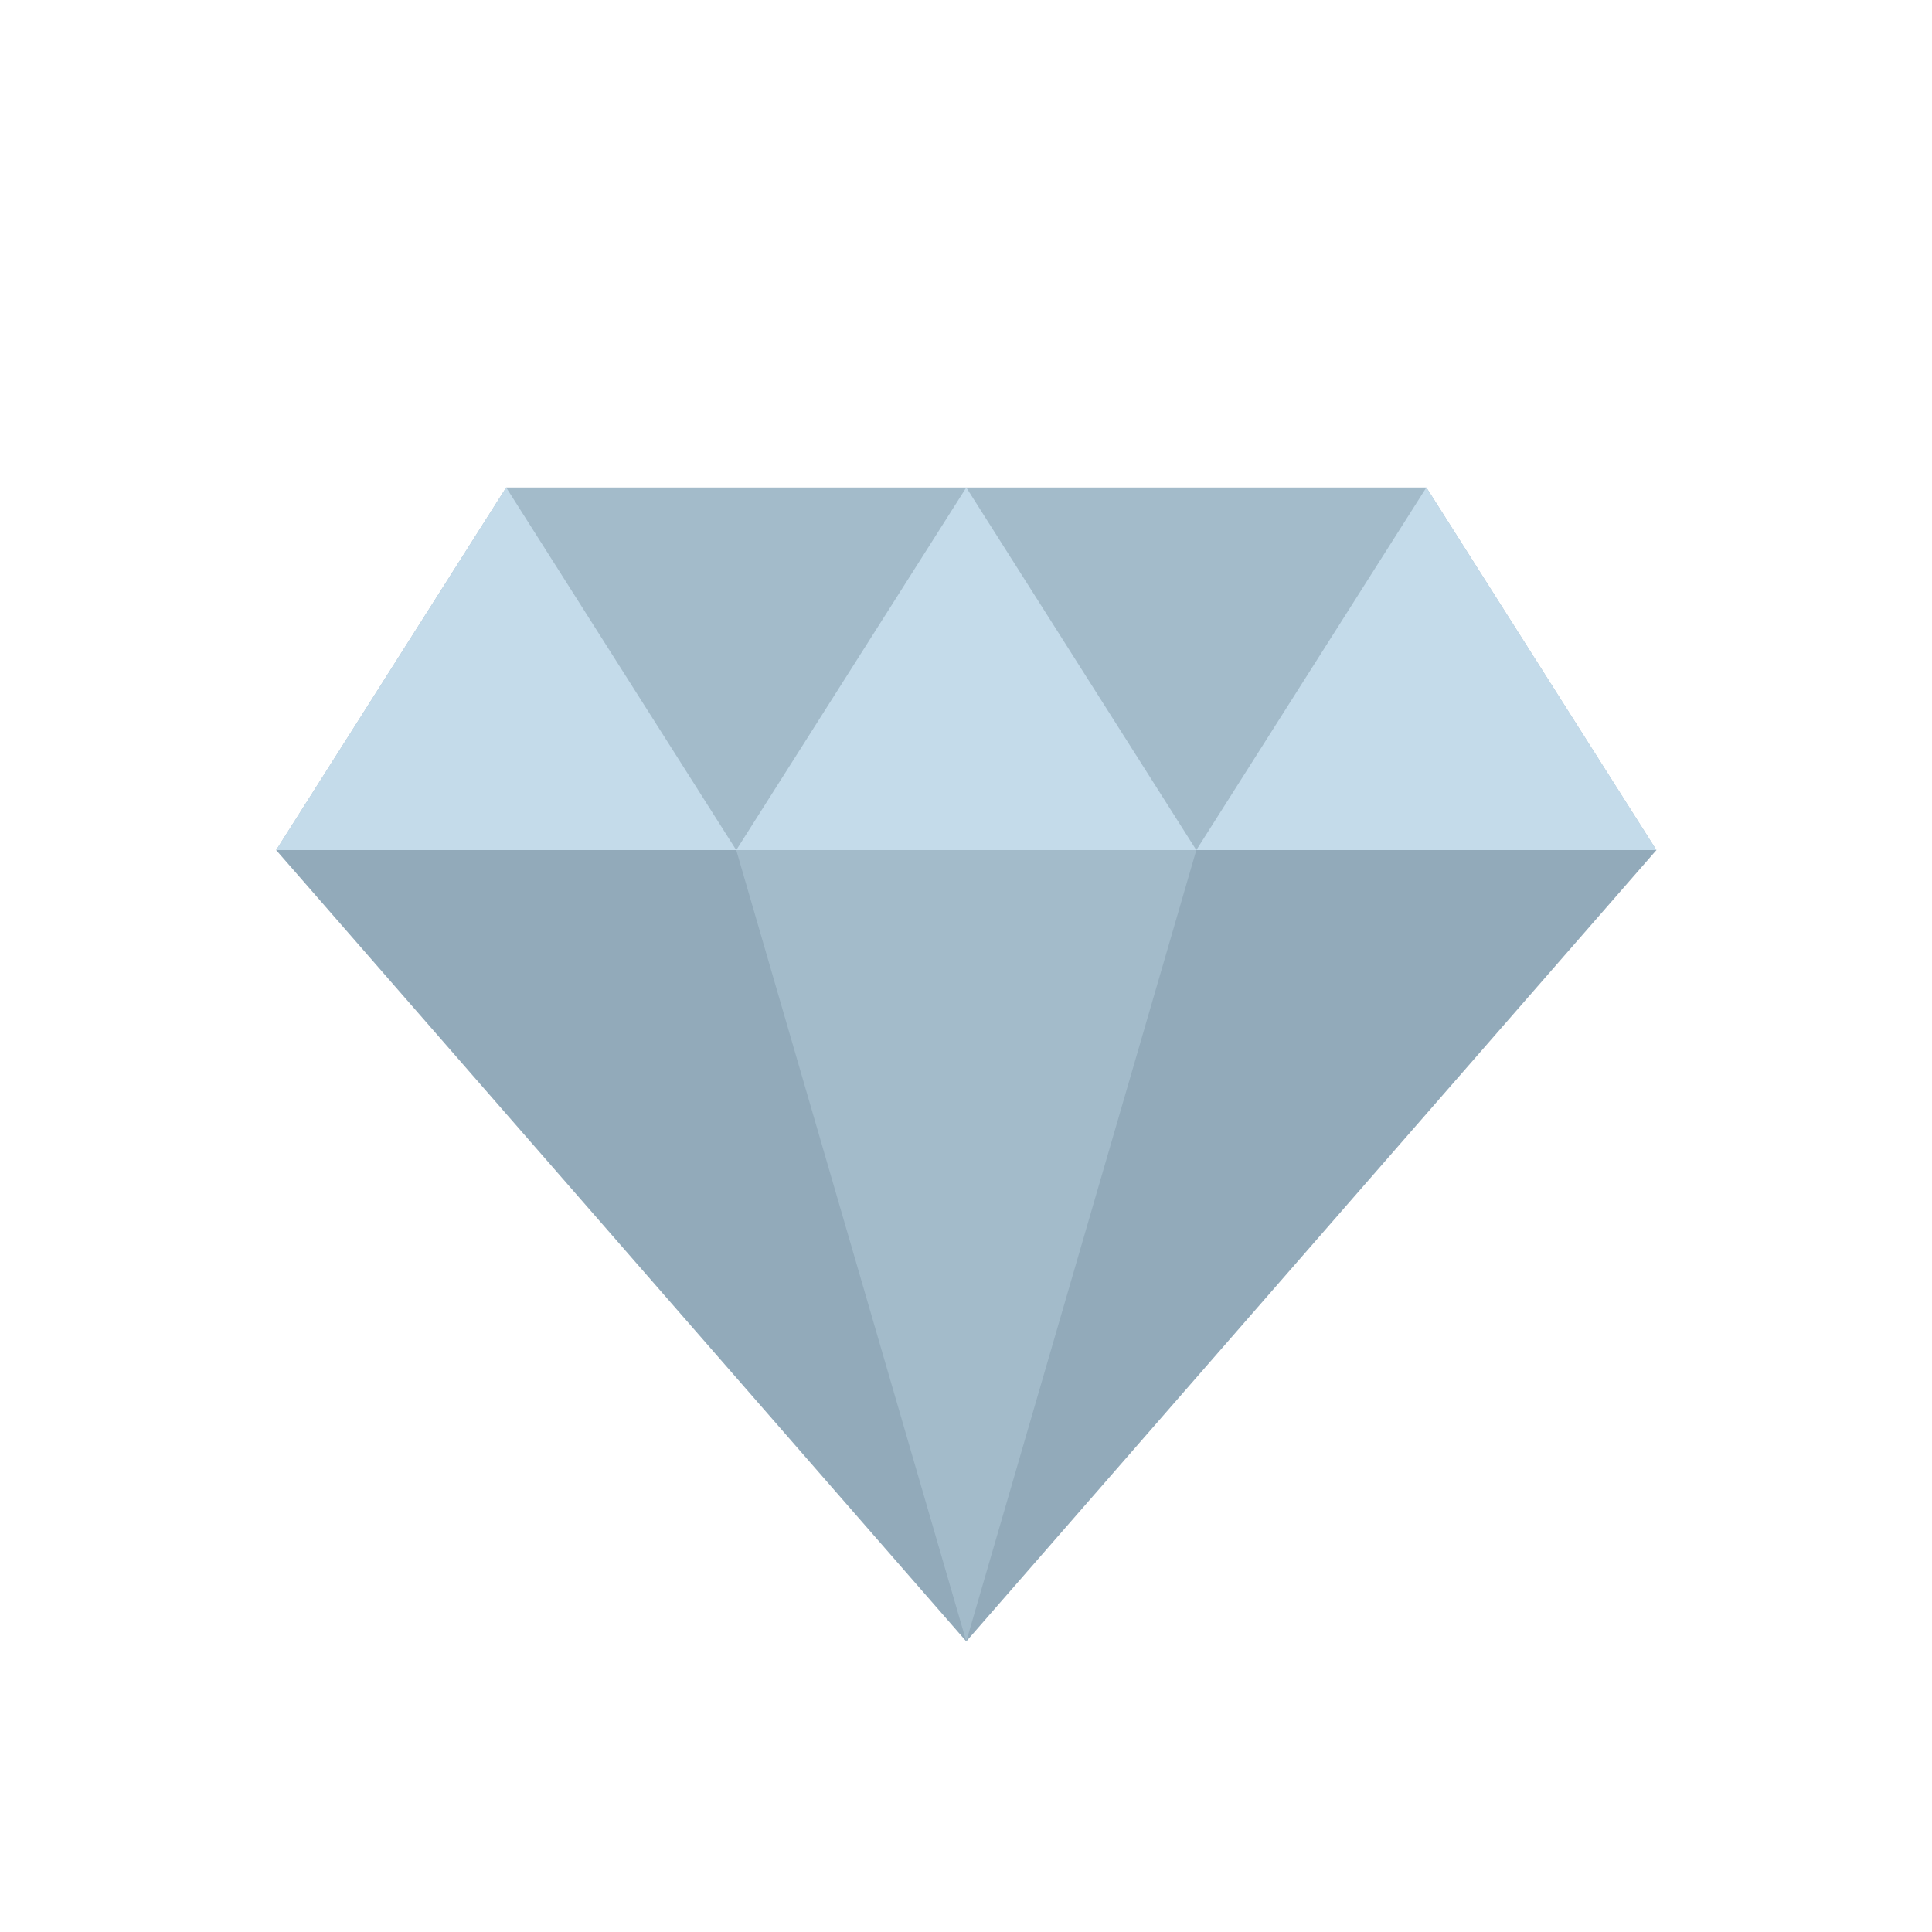 <svg id="epnw34oq52qr1" xmlns="http://www.w3.org/2000/svg" xmlns:xlink="http://www.w3.org/1999/xlink" viewBox="0 0 180 180" shape-rendering="geometricPrecision" text-rendering="geometricPrecision"><style><![CDATA[#epnw34oq52qr13_ts {animation: epnw34oq52qr13_ts__ts 2000ms linear infinite normal forwards}@keyframes epnw34oq52qr13_ts__ts { 0% {transform: translate(68.009px,75.803px) scale(1,1)} 25% {transform: translate(68.009px,75.803px) scale(1.528,1.528)} 50% {transform: translate(68.009px,75.803px) scale(1,1)} 100% {transform: translate(68.009px,75.803px) scale(1,1)} }#epnw34oq52qr13 {animation: epnw34oq52qr13_c_o 2000ms linear infinite normal forwards}@keyframes epnw34oq52qr13_c_o { 0% {opacity: 0} 10% {opacity: 1} 40% {opacity: 1} 50% {opacity: 0} 100% {opacity: 0} }#epnw34oq52qr14_ts {animation: epnw34oq52qr14_ts__ts 2000ms linear infinite normal forwards}@keyframes epnw34oq52qr14_ts__ts { 0% {transform: translate(123.095px,95.426px) scale(0.91,0.91)} 50% {transform: translate(123.095px,95.426px) scale(0.91,0.91)} 75% {transform: translate(123.095px,95.426px) scale(1.109,1.109)} 100% {transform: translate(123.095px,95.426px) scale(0.665,0.665)} }#epnw34oq52qr14 {animation: epnw34oq52qr14_c_o 2000ms linear infinite normal forwards}@keyframes epnw34oq52qr14_c_o { 0% {opacity: 0} 50% {opacity: 0} 60% {opacity: 1} 90% {opacity: 1} 100% {opacity: 0} }#epnw34oq52qr15_ts {animation: epnw34oq52qr15_ts__ts 2000ms linear infinite normal forwards}@keyframes epnw34oq52qr15_ts__ts { 0% {transform: translate(133.852px,47.171px) scale(0.665,0.665)} 25% {transform: translate(133.852px,47.171px) scale(0.665,0.665)} 50% {transform: translate(133.852px,47.171px) scale(0.889,0.889)} 75% {transform: translate(133.852px,47.171px) scale(0.665,0.665)} 100% {transform: translate(133.852px,47.171px) scale(0.665,0.665)} }#epnw34oq52qr15 {animation: epnw34oq52qr15_c_o 2000ms linear infinite normal forwards}@keyframes epnw34oq52qr15_c_o { 0% {opacity: 0} 25% {opacity: 0} 35% {opacity: 1} 65% {opacity: 1} 75% {opacity: 0} 100% {opacity: 0} }#epnw34oq52qr27_ts {animation: epnw34oq52qr27_ts__ts 2000ms linear infinite normal forwards}@keyframes epnw34oq52qr27_ts__ts { 0% {transform: translate(68.009px,75.803px) scale(1,1)} 25% {transform: translate(68.009px,75.803px) scale(1.528,1.528)} 50% {transform: translate(68.009px,75.803px) scale(1,1)} 100% {transform: translate(68.009px,75.803px) scale(1,1)} }#epnw34oq52qr27 {animation: epnw34oq52qr27_c_o 2000ms linear infinite normal forwards}@keyframes epnw34oq52qr27_c_o { 0% {opacity: 0} 10% {opacity: 1} 40% {opacity: 1} 50% {opacity: 0} 100% {opacity: 0} }#epnw34oq52qr28_ts {animation: epnw34oq52qr28_ts__ts 2000ms linear infinite normal forwards}@keyframes epnw34oq52qr28_ts__ts { 0% {transform: translate(123.095px,95.426px) scale(0.91,0.91)} 50% {transform: translate(123.095px,95.426px) scale(0.91,0.91)} 75% {transform: translate(123.095px,95.426px) scale(1.109,1.109)} 100% {transform: translate(123.095px,95.426px) scale(0.665,0.665)} }#epnw34oq52qr28 {animation: epnw34oq52qr28_c_o 2000ms linear infinite normal forwards}@keyframes epnw34oq52qr28_c_o { 0% {opacity: 0} 50% {opacity: 0} 60% {opacity: 1} 90% {opacity: 1} 100% {opacity: 0} }#epnw34oq52qr29_ts {animation: epnw34oq52qr29_ts__ts 2000ms linear infinite normal forwards}@keyframes epnw34oq52qr29_ts__ts { 0% {transform: translate(133.852px,47.171px) scale(0.665,0.665)} 25% {transform: translate(133.852px,47.171px) scale(0.665,0.665)} 50% {transform: translate(133.852px,47.171px) scale(0.889,0.889)} 75% {transform: translate(133.852px,47.171px) scale(0.665,0.665)} 100% {transform: translate(133.852px,47.171px) scale(0.665,0.665)} }#epnw34oq52qr29 {animation: epnw34oq52qr29_c_o 2000ms linear infinite normal forwards}@keyframes epnw34oq52qr29_c_o { 0% {opacity: 0} 25% {opacity: 0} 35% {opacity: 1} 65% {opacity: 1} 75% {opacity: 0} 100% {opacity: 0} }#epnw34oq52qr41_ts {animation: epnw34oq52qr41_ts__ts 2000ms linear infinite normal forwards}@keyframes epnw34oq52qr41_ts__ts { 0% {transform: translate(68.009px,75.803px) scale(1,1)} 25% {transform: translate(68.009px,75.803px) scale(1.528,1.528)} 50% {transform: translate(68.009px,75.803px) scale(1,1)} 100% {transform: translate(68.009px,75.803px) scale(1,1)} }#epnw34oq52qr41 {animation: epnw34oq52qr41_c_o 2000ms linear infinite normal forwards}@keyframes epnw34oq52qr41_c_o { 0% {opacity: 0} 10% {opacity: 1} 40% {opacity: 1} 50% {opacity: 0} 100% {opacity: 0} }#epnw34oq52qr42_ts {animation: epnw34oq52qr42_ts__ts 2000ms linear infinite normal forwards}@keyframes epnw34oq52qr42_ts__ts { 0% {transform: translate(123.095px,95.426px) scale(0.91,0.91)} 50% {transform: translate(123.095px,95.426px) scale(0.91,0.91)} 75% {transform: translate(123.095px,95.426px) scale(1.109,1.109)} 100% {transform: translate(123.095px,95.426px) scale(0.665,0.665)} }#epnw34oq52qr42 {animation: epnw34oq52qr42_c_o 2000ms linear infinite normal forwards}@keyframes epnw34oq52qr42_c_o { 0% {opacity: 0} 50% {opacity: 0} 60% {opacity: 1} 90% {opacity: 1} 100% {opacity: 0} }#epnw34oq52qr43_ts {animation: epnw34oq52qr43_ts__ts 2000ms linear infinite normal forwards}@keyframes epnw34oq52qr43_ts__ts { 0% {transform: translate(133.852px,47.171px) scale(0.665,0.665)} 25% {transform: translate(133.852px,47.171px) scale(0.665,0.665)} 50% {transform: translate(133.852px,47.171px) scale(0.889,0.889)} 75% {transform: translate(133.852px,47.171px) scale(0.665,0.665)} 100% {transform: translate(133.852px,47.171px) scale(0.665,0.665)} }#epnw34oq52qr43 {animation: epnw34oq52qr43_c_o 2000ms linear infinite normal forwards}@keyframes epnw34oq52qr43_c_o { 0% {opacity: 0} 25% {opacity: 0} 35% {opacity: 1} 65% {opacity: 1} 75% {opacity: 0} 100% {opacity: 0} }#epnw34oq52qr53_ts {animation: epnw34oq52qr53_ts__ts 2000ms linear infinite normal forwards}@keyframes epnw34oq52qr53_ts__ts { 0% {transform: translate(132.854px,62.19px) scale(0.665,0.665)} 25% {transform: translate(132.854px,62.19px) scale(0.665,0.665)} 50% {transform: translate(132.854px,62.19px) scale(0.889,0.889)} 75% {transform: translate(132.854px,62.19px) scale(0.665,0.665)} 100% {transform: translate(132.854px,62.19px) scale(0.665,0.665)} }#epnw34oq52qr53 {animation: epnw34oq52qr53_c_o 2000ms linear infinite normal forwards}@keyframes epnw34oq52qr53_c_o { 0% {opacity: 0} 25% {opacity: 0} 35% {opacity: 1} 65% {opacity: 1} 75% {opacity: 0} 100% {opacity: 0} }#epnw34oq52qr54_ts {animation: epnw34oq52qr54_ts__ts 2000ms linear infinite normal forwards}@keyframes epnw34oq52qr54_ts__ts { 0% {transform: translate(110.986px,92.726px) scale(0.91,0.91)} 50% {transform: translate(110.986px,92.726px) scale(0.91,0.91)} 75% {transform: translate(110.986px,92.726px) scale(1.109,1.109)} 100% {transform: translate(110.986px,92.726px) scale(0.665,0.665)} }#epnw34oq52qr54 {animation: epnw34oq52qr54_c_o 2000ms linear infinite normal forwards}@keyframes epnw34oq52qr54_c_o { 0% {opacity: 0} 50% {opacity: 0} 60% {opacity: 1} 90% {opacity: 1} 100% {opacity: 0} }#epnw34oq52qr55_ts {animation: epnw34oq52qr55_ts__ts 2000ms linear infinite normal forwards}@keyframes epnw34oq52qr55_ts__ts { 0% {transform: translate(55.631px,66.813px) scale(1,1)} 25% {transform: translate(55.631px,66.813px) scale(1.253,1.253)} 50% {transform: translate(55.631px,66.813px) scale(1,1)} 100% {transform: translate(55.631px,66.813px) scale(1,1)} }#epnw34oq52qr55 {animation: epnw34oq52qr55_c_o 2000ms linear infinite normal forwards}@keyframes epnw34oq52qr55_c_o { 0% {opacity: 0} 10% {opacity: 1} 40% {opacity: 1} 50% {opacity: 0} 100% {opacity: 0} }#epnw34oq52qr65_ts {animation: epnw34oq52qr65_ts__ts 2000ms linear infinite normal forwards}@keyframes epnw34oq52qr65_ts__ts { 0% {transform: translate(132.854px,62.19px) scale(0.665,0.665)} 25% {transform: translate(132.854px,62.19px) scale(0.665,0.665)} 50% {transform: translate(132.854px,62.19px) scale(0.889,0.889)} 75% {transform: translate(132.854px,62.19px) scale(0.665,0.665)} 100% {transform: translate(132.854px,62.19px) scale(0.665,0.665)} }#epnw34oq52qr65 {animation: epnw34oq52qr65_c_o 2000ms linear infinite normal forwards}@keyframes epnw34oq52qr65_c_o { 0% {opacity: 0} 25% {opacity: 0} 35% {opacity: 1} 65% {opacity: 1} 75% {opacity: 0} 100% {opacity: 0} }#epnw34oq52qr66_ts {animation: epnw34oq52qr66_ts__ts 2000ms linear infinite normal forwards}@keyframes epnw34oq52qr66_ts__ts { 0% {transform: translate(110.986px,92.726px) scale(0.91,0.91)} 25% {transform: translate(110.986px,92.726px) scale(1.109,1.109)} 50% {transform: translate(110.986px,92.726px) scale(0.665,0.665)} 100% {transform: translate(110.986px,92.726px) scale(0.665,0.665)} }#epnw34oq52qr66 {animation: epnw34oq52qr66_c_o 2000ms linear infinite normal forwards}@keyframes epnw34oq52qr66_c_o { 0% {opacity: 0} 10% {opacity: 1} 40% {opacity: 1} 50% {opacity: 0} 100% {opacity: 0} }#epnw34oq52qr67_ts {animation: epnw34oq52qr67_ts__ts 2000ms linear infinite normal forwards}@keyframes epnw34oq52qr67_ts__ts { 0% {transform: translate(55.631px,66.813px) scale(1,1)} 50% {transform: translate(55.631px,66.813px) scale(1,1)} 75% {transform: translate(55.631px,66.813px) scale(1.253,1.253)} 100% {transform: translate(55.631px,66.813px) scale(1,1)} }#epnw34oq52qr67 {animation: epnw34oq52qr67_c_o 2000ms linear infinite normal forwards}@keyframes epnw34oq52qr67_c_o { 0% {opacity: 0} 50% {opacity: 0} 60% {opacity: 1} 90% {opacity: 1} 100% {opacity: 0} }#epnw34oq52qr68_ts {animation: epnw34oq52qr68_ts__ts 2000ms linear infinite normal forwards}@keyframes epnw34oq52qr68_ts__ts { 0% {transform: translate(59.438px,127.72px) scale(0.613,0.613)} 10% {transform: translate(59.438px,127.72px) scale(0.613,0.613)} 35% {transform: translate(59.438px,127.72px) scale(0.781,0.781)} 60% {transform: translate(59.438px,127.72px) scale(0.613,0.613)} 100% {transform: translate(59.438px,127.72px) scale(0.613,0.613)} }#epnw34oq52qr68 {animation: epnw34oq52qr68_c_o 2000ms linear infinite normal forwards}@keyframes epnw34oq52qr68_c_o { 0% {opacity: 0} 10% {opacity: 0} 20% {opacity: 1} 50% {opacity: 1} 60% {opacity: 0} 100% {opacity: 0} }#epnw34oq52qr71_ts {animation: epnw34oq52qr71_ts__ts 2000ms linear infinite normal forwards}@keyframes epnw34oq52qr71_ts__ts { 0% {transform: translate(104.777px,47.19px) scale(0.613,0.613)} 25% {transform: translate(104.777px,47.19px) scale(0.613,0.613)} 50% {transform: translate(104.777px,47.19px) scale(0.781,0.781)} 75% {transform: translate(104.777px,47.19px) scale(0.613,0.613)} 100% {transform: translate(104.777px,47.19px) scale(0.613,0.613)} }#epnw34oq52qr71 {animation: epnw34oq52qr71_c_o 2000ms linear infinite normal forwards}@keyframes epnw34oq52qr71_c_o { 0% {opacity: 0} 25% {opacity: 0} 35% {opacity: 1} 65% {opacity: 1} 75% {opacity: 0} 100% {opacity: 0} }#epnw34oq52qr74_ts {animation: epnw34oq52qr74_ts__ts 2000ms linear infinite normal forwards}@keyframes epnw34oq52qr74_ts__ts { 0% {transform: translate(132.5px,119.257px) scale(0.613,0.613)} 50% {transform: translate(132.5px,119.257px) scale(0.613,0.613)} 75% {transform: translate(132.5px,119.257px) scale(0.781,0.781)} 100% {transform: translate(132.5px,119.257px) scale(0.613,0.613)} }#epnw34oq52qr74 {animation: epnw34oq52qr74_c_o 2000ms linear infinite normal forwards}@keyframes epnw34oq52qr74_c_o { 0% {opacity: 0} 50% {opacity: 0} 60% {opacity: 1} 90% {opacity: 1} 100% {opacity: 0} }]]></style><g id="epnw34oq52qr2" display="none"><g id="epnw34oq52qr3" transform="matrix(0.348 0 0 0.348 1.073 1.048)"><polygon id="epnw34oq52qr4" points="350.216,176.572 278.374,158.615 37.038,264.123 0,338.207 125.753,374.324 386.13,258.531" fill="rgb(246,187,66)" stroke="none" stroke-width="1"/><polygon id="epnw34oq52qr5" points="350.216,176.572 107.756,284.345 125.753,374.324 386.13,258.531" fill="rgb(255,206,84)" stroke="none" stroke-width="1"/><polygon id="epnw34oq52qr6" points="107.756,284.345 37.038,264.123 0.015,338.207 125.753,374.324" fill="rgb(232,170,61)" stroke="none" stroke-width="1"/><polygon id="epnw34oq52qr7" points="475.969,212.682 404.127,194.717 162.791,300.232 125.753,374.324 251.504,410.41 511.882,294.625" fill="rgb(246,187,66)" stroke="none" stroke-width="1"/><polygon id="epnw34oq52qr8" points="475.969,212.682 233.508,320.431 251.504,410.41 511.882,294.625" fill="rgb(255,206,84)" stroke="none" stroke-width="1"/><polygon id="epnw34oq52qr9" points="233.508,320.431 162.791,300.232 125.753,374.324 251.504,410.41" fill="rgb(232,170,61)" stroke="none" stroke-width="1"/><polygon id="epnw34oq52qr10" points="396.316,119.429 324.488,101.473 103.867,198.435 66.843,272.519 192.596,308.621 432.245,201.379" fill="rgb(246,187,66)" stroke="none" stroke-width="1"/><polygon id="epnw34oq52qr11" points="396.316,119.429 174.6,218.641 192.596,308.621 432.245,201.379" fill="rgb(255,206,84)" stroke="none" stroke-width="1"/><polygon id="epnw34oq52qr12" points="174.6,218.641 103.867,198.435 66.843,272.519 192.596,308.621" fill="rgb(232,170,61)" stroke="none" stroke-width="1"/></g><g id="epnw34oq52qr13_ts" transform="translate(68.009,75.803) scale(1,1)"><path id="epnw34oq52qr13" d="M81.5,66.877C65.927,68.714,64.154,70.686,61.877,86.5C60.107,70.683,58.639,68.893,42.253,66.877C58.669,64.798,60.371,63.187,61.877,47.253C63.905,63.209,65.968,64.851,81.5,66.877Z" transform="translate(-61.877,-66.877)" opacity="0" fill="rgb(255,225,154)" stroke="none" stroke-width="1"/></g><g id="epnw34oq52qr14_ts" transform="translate(123.095,95.426) scale(0.91,0.91)"><path id="epnw34oq52qr14" d="M81.5,66.877C65.927,68.714,64.154,70.686,61.877,86.5C60.107,70.683,58.639,68.893,42.253,66.877C58.669,64.798,60.371,63.187,61.877,47.253C63.905,63.209,65.968,64.851,81.5,66.877Z" transform="translate(-61.877,-66.877)" opacity="0" fill="rgb(255,225,154)" stroke="none" stroke-width="1"/></g><g id="epnw34oq52qr15_ts" transform="translate(133.852,47.171) scale(0.665,0.665)"><path id="epnw34oq52qr15" d="M81.5,66.877C65.927,68.714,64.154,70.686,61.877,86.5C60.107,70.683,58.639,68.893,42.253,66.877C58.669,64.798,60.371,63.187,61.877,47.253C63.905,63.209,65.968,64.851,81.5,66.877Z" transform="translate(-61.877,-66.877)" opacity="0" fill="rgb(255,225,154)" stroke="none" stroke-width="1"/></g></g><g id="epnw34oq52qr16" display="none"><g id="epnw34oq52qr17" transform="matrix(0.348 0 0 0.348 1.073 1.048)"><polygon id="epnw34oq52qr18" points="350.216,176.572 278.374,158.615 37.038,264.123 0,338.207 125.753,374.324 386.13,258.531" fill="rgb(158,158,158)" stroke="none" stroke-width="1"/><polygon id="epnw34oq52qr19" points="350.216,176.572 107.756,284.345 125.753,374.324 386.13,258.531" fill="rgb(189,189,189)" stroke="none" stroke-width="1"/><polygon id="epnw34oq52qr20" points="107.756,284.345 37.038,264.123 0.015,338.207 125.753,374.324" fill="rgb(136,136,136)" stroke="none" stroke-width="1"/><polygon id="epnw34oq52qr21" points="475.969,212.682 404.127,194.717 162.791,300.232 125.753,374.324 251.504,410.41 511.882,294.625" fill="rgb(158,158,158)" stroke="none" stroke-width="1"/><polygon id="epnw34oq52qr22" points="475.969,212.682 233.508,320.431 251.504,410.41 511.882,294.625" fill="rgb(189,189,189)" stroke="none" stroke-width="1"/><polygon id="epnw34oq52qr23" points="233.508,320.431 162.791,300.232 125.753,374.324 251.504,410.41" fill="rgb(136,136,136)" stroke="none" stroke-width="1"/><polygon id="epnw34oq52qr24" points="396.316,119.429 324.488,101.473 103.867,198.435 66.843,272.519 192.596,308.621 432.245,201.379" fill="rgb(158,158,158)" stroke="none" stroke-width="1"/><polygon id="epnw34oq52qr25" points="396.316,119.429 174.6,218.641 192.596,308.621 432.245,201.379" fill="rgb(189,189,189)" stroke="none" stroke-width="1"/><polygon id="epnw34oq52qr26" points="174.6,218.641 103.867,198.435 66.843,272.519 192.596,308.621" fill="rgb(136,136,136)" stroke="none" stroke-width="1"/></g><g id="epnw34oq52qr27_ts" transform="translate(68.009,75.803) scale(1,1)"><path id="epnw34oq52qr27" d="M81.5,66.877C65.927,68.714,64.154,70.686,61.877,86.5C60.107,70.683,58.639,68.893,42.253,66.877C58.669,64.798,60.371,63.187,61.877,47.253C63.905,63.209,65.968,64.851,81.5,66.877Z" transform="translate(-61.877,-66.877)" opacity="0" fill="rgb(223,223,223)" stroke="none" stroke-width="1"/></g><g id="epnw34oq52qr28_ts" transform="translate(123.095,95.426) scale(0.91,0.91)"><path id="epnw34oq52qr28" d="M81.5,66.877C65.927,68.714,64.154,70.686,61.877,86.5C60.107,70.683,58.639,68.893,42.253,66.877C58.669,64.798,60.371,63.187,61.877,47.253C63.905,63.209,65.968,64.851,81.5,66.877Z" transform="translate(-61.877,-66.877)" opacity="0" fill="rgb(223,223,223)" stroke="none" stroke-width="1"/></g><g id="epnw34oq52qr29_ts" transform="translate(133.852,47.171) scale(0.665,0.665)"><path id="epnw34oq52qr29" d="M81.5,66.877C65.927,68.714,64.154,70.686,61.877,86.5C60.107,70.683,58.639,68.893,42.253,66.877C58.669,64.798,60.371,63.187,61.877,47.253C63.905,63.209,65.968,64.851,81.5,66.877Z" transform="translate(-61.877,-66.877)" opacity="0" fill="rgb(223,223,223)" stroke="none" stroke-width="1"/></g></g><g id="epnw34oq52qr30" display="none"><g id="epnw34oq52qr31" transform="matrix(0.348 0 0 0.348 1.073 1.048)"><polygon id="epnw34oq52qr32" points="350.216,176.572 278.374,158.615 37.038,264.123 0,338.207 125.753,374.324 386.13,258.531" fill="rgb(135,106,91)" stroke="none" stroke-width="1"/><polygon id="epnw34oq52qr33" points="350.216,176.572 107.756,284.345 125.753,374.324 386.13,258.531" fill="rgb(223,169,130)" stroke="none" stroke-width="1"/><polygon id="epnw34oq52qr34" points="107.756,284.345 37.038,264.123 0.015,338.207 125.753,374.324" fill="rgb(95,72,67)" stroke="none" stroke-width="1"/><polygon id="epnw34oq52qr35" points="475.969,212.682 404.127,194.717 162.791,300.232 125.753,374.324 251.504,410.41 511.882,294.625" fill="rgb(135,106,91)" stroke="none" stroke-width="1"/><polygon id="epnw34oq52qr36" points="475.969,212.682 233.508,320.431 251.504,410.41 511.882,294.625" fill="rgb(223,169,130)" stroke="none" stroke-width="1"/><polygon id="epnw34oq52qr37" points="233.508,320.431 162.791,300.232 125.753,374.324 251.504,410.41" fill="rgb(95,72,67)" stroke="none" stroke-width="1"/><polygon id="epnw34oq52qr38" points="396.316,119.429 324.488,101.473 103.867,198.435 66.843,272.519 192.596,308.621 432.245,201.379" fill="rgb(135,106,91)" stroke="none" stroke-width="1"/><polygon id="epnw34oq52qr39" points="396.316,119.429 174.6,218.641 192.596,308.621 432.245,201.379" fill="rgb(223,169,130)" stroke="none" stroke-width="1"/><polygon id="epnw34oq52qr40" points="174.6,218.641 103.867,198.435 66.843,272.519 192.596,308.621" fill="rgb(95,72,67)" stroke="none" stroke-width="1"/></g><g id="epnw34oq52qr41_ts" transform="translate(68.009,75.803) scale(1,1)"><path id="epnw34oq52qr41" d="M81.5,66.877C65.927,68.714,64.154,70.686,61.877,86.5C60.107,70.683,58.639,68.893,42.253,66.877C58.669,64.798,60.371,63.187,61.877,47.253C63.905,63.209,65.968,64.851,81.5,66.877Z" transform="translate(-61.877,-66.877)" opacity="0" fill="rgb(255,222,205)" stroke="none" stroke-width="1"/></g><g id="epnw34oq52qr42_ts" transform="translate(123.095,95.426) scale(0.91,0.91)"><path id="epnw34oq52qr42" d="M81.5,66.877C65.927,68.714,64.154,70.686,61.877,86.5C60.107,70.683,58.639,68.893,42.253,66.877C58.669,64.798,60.371,63.187,61.877,47.253C63.905,63.209,65.968,64.851,81.5,66.877Z" transform="translate(-61.877,-66.877)" opacity="0" fill="rgb(255,222,205)" stroke="none" stroke-width="1"/></g><g id="epnw34oq52qr43_ts" transform="translate(133.852,47.171) scale(0.665,0.665)"><path id="epnw34oq52qr43" d="M81.5,66.877C65.927,68.714,64.154,70.686,61.877,86.5C60.107,70.683,58.639,68.893,42.253,66.877C58.669,64.798,60.371,63.187,61.877,47.253C63.905,63.209,65.968,64.851,81.5,66.877Z" transform="translate(-61.877,-66.877)" opacity="0" fill="rgb(255,222,205)" stroke="none" stroke-width="1"/></g></g><g id="epnw34oq52qr44" display="none" transform="matrix(1 0 0 1 0 -13)"><g id="epnw34oq52qr45" transform="matrix(1.545 0 0 1.545 -8.854 -7.502)"><path id="epnw34oq52qr46" d="M105.617,64.533L22.383,64.533L36.255,42.667L91.744,42.667Z" fill="rgb(163,187,202)" stroke="none" stroke-width="1"/><path id="epnw34oq52qr47" d="M50.128,64.533L22.383,64.533L36.255,42.667Z" fill="rgb(196,219,234)" stroke="none" stroke-width="1"/><path id="epnw34oq52qr48" d="M77.872,64.533L50.128,64.533L64,42.667Z" fill="rgb(196,219,234)" stroke="none" stroke-width="1"/><path id="epnw34oq52qr49" d="M105.617,64.533L77.872,64.533L91.744,42.667Z" fill="rgb(196,219,234)" stroke="none" stroke-width="1"/><path id="epnw34oq52qr50" d="M64,112.25L22.383,64.533L105.617,64.533Z" fill="rgb(146,170,186)" stroke="none" stroke-width="1"/><g id="epnw34oq52qr51"><path id="epnw34oq52qr52" d="M50.128,64.533L64,112.25L77.872,64.533Z" fill="rgb(163,187,202)" stroke="none" stroke-width="1"/></g></g><g id="epnw34oq52qr53_ts" transform="translate(132.854,62.19) scale(0.665,0.665)"><path id="epnw34oq52qr53" d="M81.5,66.877C65.927,68.714,64.154,70.686,61.877,86.5C60.107,70.683,58.639,68.893,42.253,66.877C58.669,64.798,60.371,63.187,61.877,47.253C63.905,63.209,65.968,64.851,81.5,66.877Z" transform="translate(-61.877,-66.877)" opacity="0" fill="rgb(226,232,232)" stroke="none" stroke-width="1"/></g><g id="epnw34oq52qr54_ts" transform="translate(110.986,92.726) scale(0.91,0.91)"><path id="epnw34oq52qr54" d="M81.5,66.877C65.927,68.714,64.154,70.686,61.877,86.5C60.107,70.683,58.639,68.893,42.253,66.877C58.669,64.798,60.371,63.187,61.877,47.253C63.905,63.209,65.968,64.851,81.5,66.877Z" transform="translate(-61.877,-66.877)" opacity="0" fill="rgb(226,232,232)" stroke="none" stroke-width="1"/></g><g id="epnw34oq52qr55_ts" transform="translate(55.631,66.813) scale(1,1)"><path id="epnw34oq52qr55" d="M81.5,66.877C65.927,68.714,64.154,70.686,61.877,86.5C60.107,70.683,58.639,68.893,42.253,66.877C58.669,64.798,60.371,63.187,61.877,47.253C63.905,63.209,65.968,64.851,81.5,66.877Z" transform="translate(-61.877,-66.877)" opacity="0" fill="rgb(226,232,232)" stroke="none" stroke-width="1"/></g></g><g id="epnw34oq52qr56" transform="matrix(1 0 0 1 0 -13)"><g id="epnw34oq52qr57" transform="matrix(1.545 0 0 1.545 -8.854 -7.502)"><path id="epnw34oq52qr58" d="M105.617,64.533L22.383,64.533L36.255,42.667L91.744,42.667Z" fill="rgb(163,187,202)" stroke="none" stroke-width="1"/><path id="epnw34oq52qr59" d="M50.128,64.533L22.383,64.533L36.255,42.667Z" fill="rgb(196,219,234)" stroke="none" stroke-width="1"/><path id="epnw34oq52qr60" d="M77.872,64.533L50.128,64.533L64,42.667Z" fill="rgb(196,219,234)" stroke="none" stroke-width="1"/><path id="epnw34oq52qr61" d="M105.617,64.533L77.872,64.533L91.744,42.667Z" fill="rgb(196,219,234)" stroke="none" stroke-width="1"/><path id="epnw34oq52qr62" d="M64,112.25L22.383,64.533L105.617,64.533Z" fill="rgb(146,170,186)" stroke="none" stroke-width="1"/><g id="epnw34oq52qr63"><path id="epnw34oq52qr64" d="M50.128,64.533L64,112.25L77.872,64.533Z" fill="rgb(163,187,202)" stroke="none" stroke-width="1"/></g></g><g id="epnw34oq52qr65_ts" transform="translate(132.854,62.19) scale(0.665,0.665)"><path id="epnw34oq52qr65" d="M81.5,66.877C65.927,68.714,64.154,70.686,61.877,86.5C60.107,70.683,58.639,68.893,42.253,66.877C58.669,64.798,60.371,63.187,61.877,47.253C63.905,63.209,65.968,64.851,81.5,66.877Z" transform="translate(-61.877,-66.877)" opacity="0" fill="rgb(226,232,232)" stroke="none" stroke-width="1"/></g><g id="epnw34oq52qr66_ts" transform="translate(110.986,92.726) scale(0.91,0.91)"><path id="epnw34oq52qr66" d="M81.5,66.877C65.927,68.714,64.154,70.686,61.877,86.5C60.107,70.683,58.639,68.893,42.253,66.877C58.669,64.798,60.371,63.187,61.877,47.253C63.905,63.209,65.968,64.851,81.5,66.877Z" transform="translate(-61.877,-66.877)" opacity="0" fill="rgb(226,232,232)" stroke="none" stroke-width="1"/></g><g id="epnw34oq52qr67_ts" transform="translate(55.631,66.813) scale(1,1)"><path id="epnw34oq52qr67" d="M81.5,66.877C65.927,68.714,64.154,70.686,61.877,86.5C60.107,70.683,58.639,68.893,42.253,66.877C58.669,64.798,60.371,63.187,61.877,47.253C63.905,63.209,65.968,64.851,81.5,66.877Z" transform="translate(-61.877,-66.877)" opacity="0" fill="rgb(226,232,232)" stroke="none" stroke-width="1"/></g><g id="epnw34oq52qr68_ts" transform="translate(59.438,127.72) scale(0.613,0.613)"><g id="epnw34oq52qr68" transform="translate(-50,-50)" opacity="0"><line id="epnw34oq52qr69" x1="60.84" y1="50" x2="39.16" y2="50" fill="none" stroke="rgb(252,188,21)" stroke-width="7" stroke-linecap="round" stroke-miterlimit="10"/><line id="epnw34oq52qr70" x1="50" y1="39.16" x2="50" y2="60.84" fill="none" stroke="rgb(252,188,21)" stroke-width="7" stroke-linecap="round" stroke-miterlimit="10"/></g></g><g id="epnw34oq52qr71_ts" transform="translate(104.777,47.19) scale(0.613,0.613)"><g id="epnw34oq52qr71" transform="translate(-50,-50)" opacity="0"><line id="epnw34oq52qr72" x1="60.84" y1="50" x2="39.16" y2="50" fill="none" stroke="rgb(252,188,21)" stroke-width="7" stroke-linecap="round" stroke-miterlimit="10"/><line id="epnw34oq52qr73" x1="50" y1="39.16" x2="50" y2="60.84" fill="none" stroke="rgb(252,188,21)" stroke-width="7" stroke-linecap="round" stroke-miterlimit="10"/></g></g><g id="epnw34oq52qr74_ts" transform="translate(132.5,119.257) scale(0.613,0.613)"><g id="epnw34oq52qr74" transform="translate(-50,-50)" opacity="0"><line id="epnw34oq52qr75" x1="60.84" y1="50" x2="39.16" y2="50" fill="none" stroke="rgb(252,188,21)" stroke-width="7" stroke-linecap="round" stroke-miterlimit="10"/><line id="epnw34oq52qr76" x1="50" y1="39.16" x2="50" y2="60.84" fill="none" stroke="rgb(252,188,21)" stroke-width="7" stroke-linecap="round" stroke-miterlimit="10"/></g></g></g></svg>